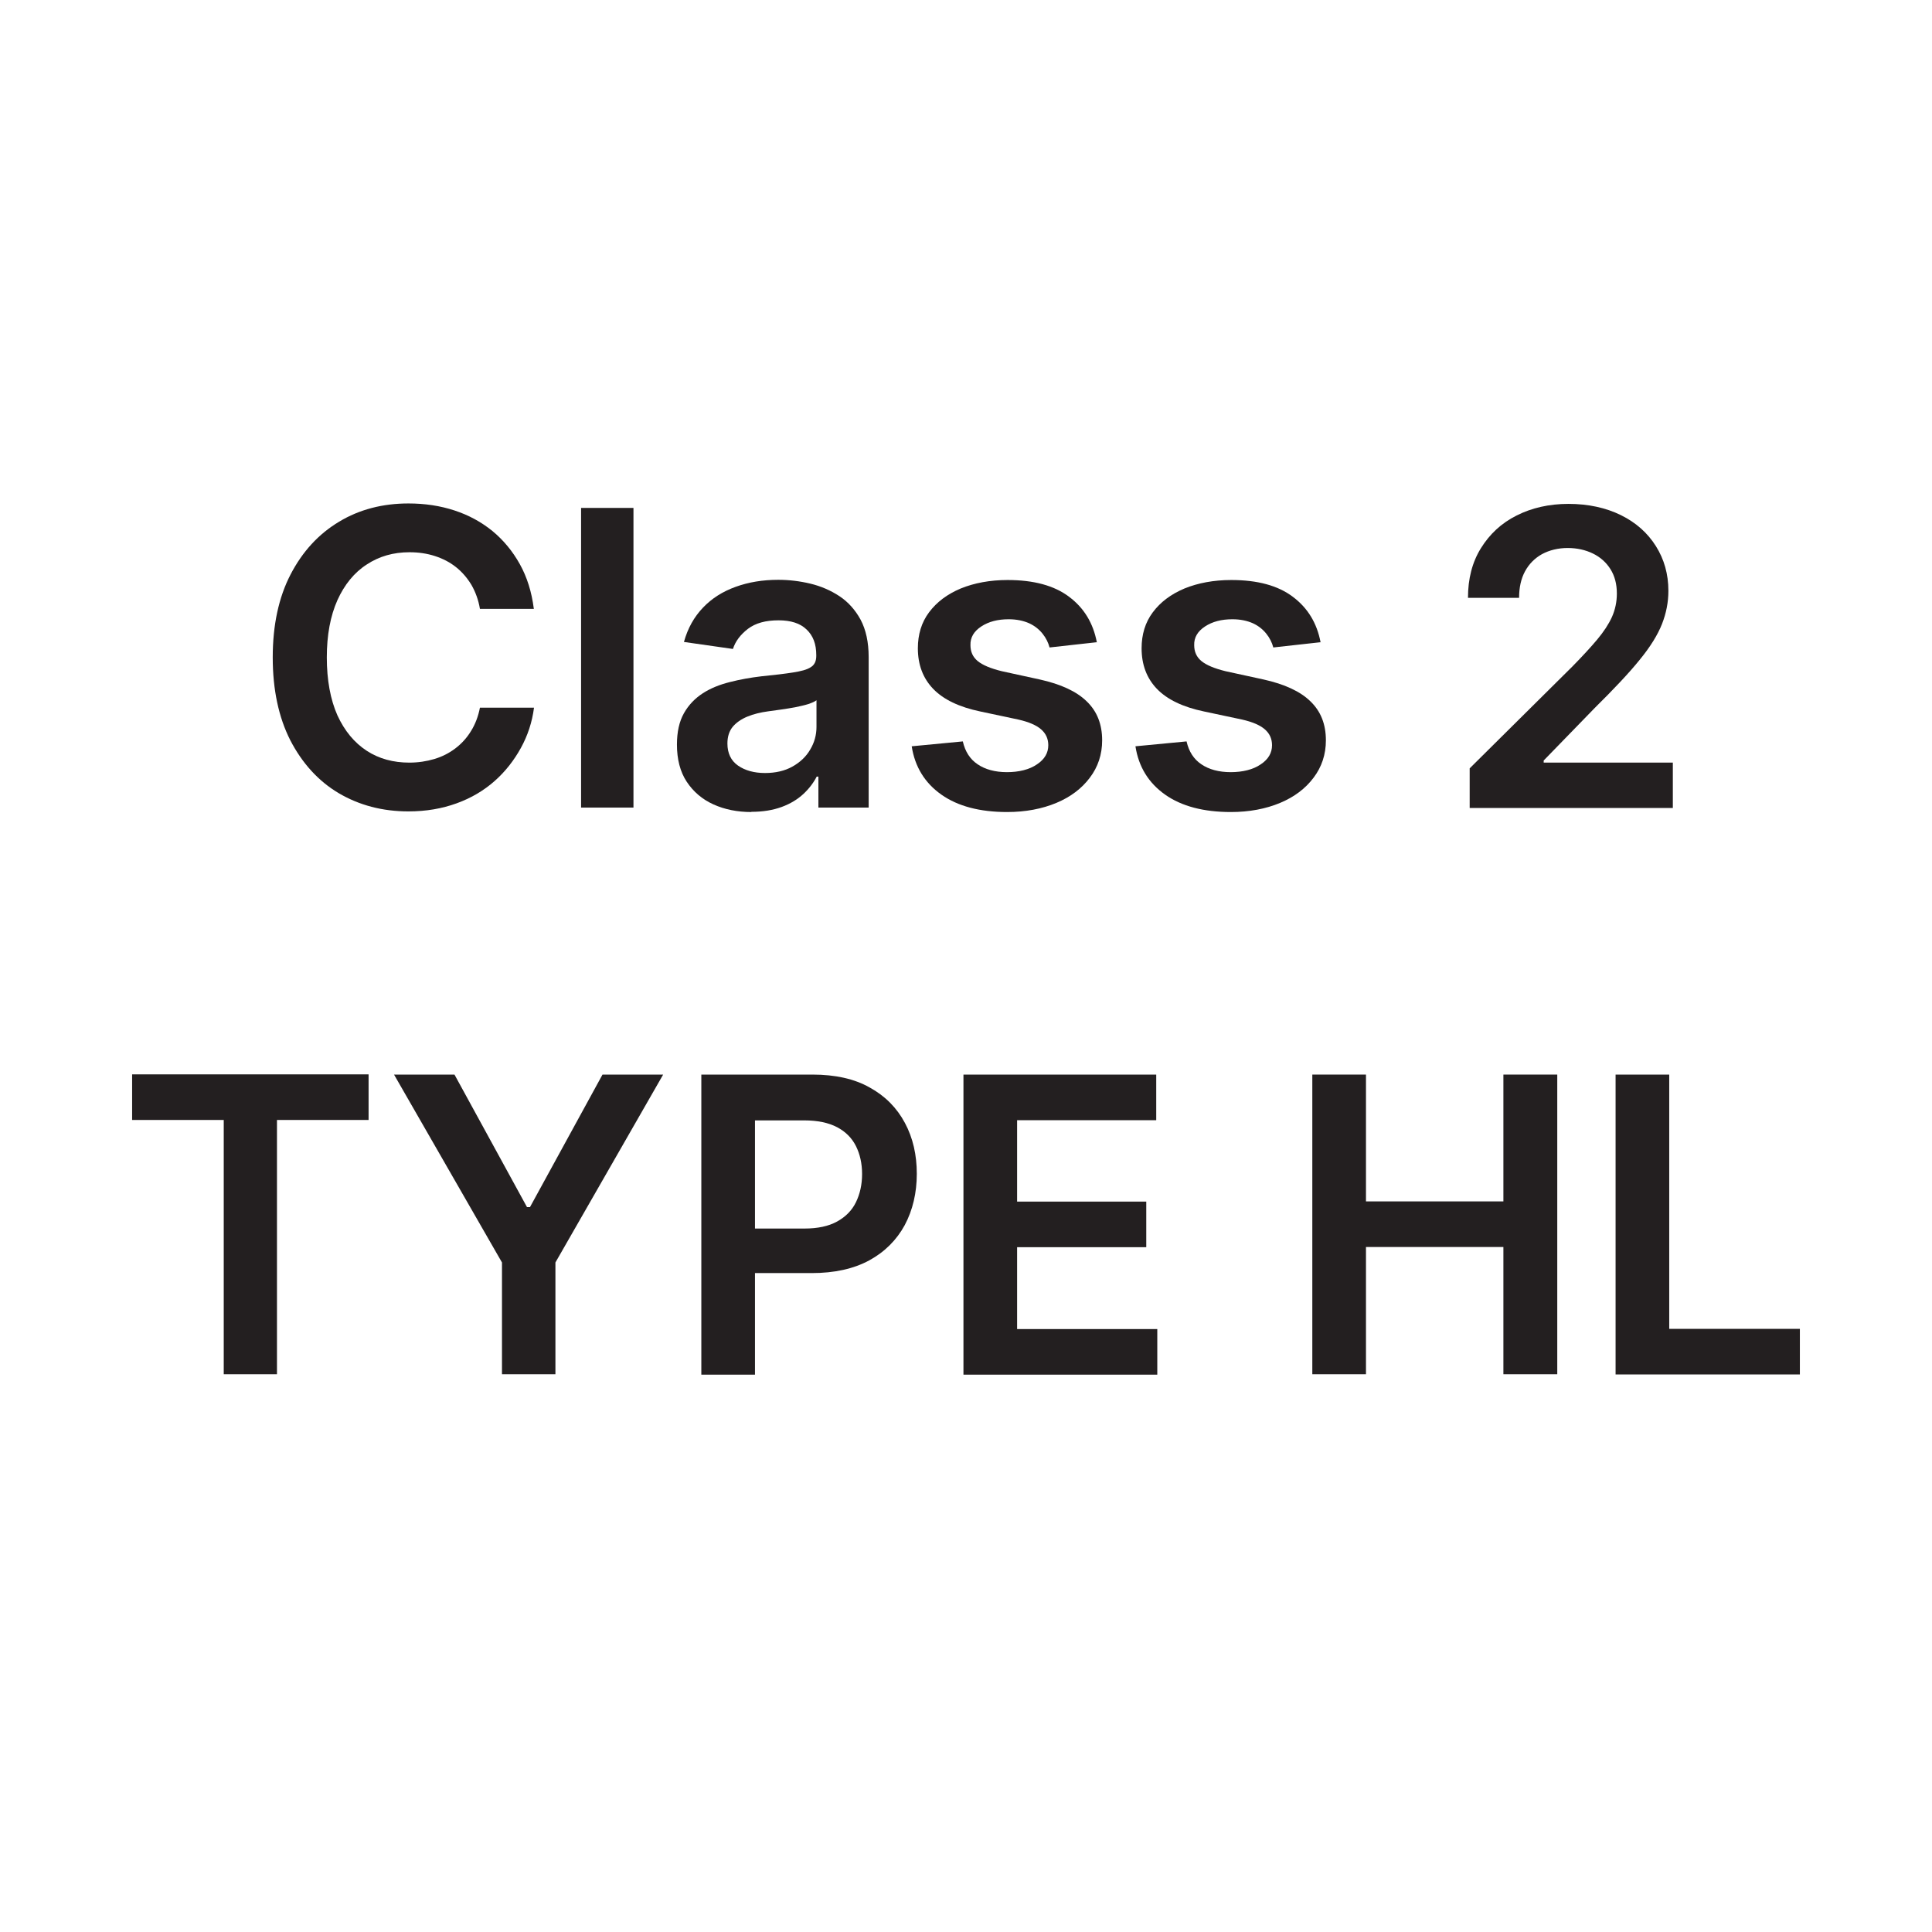 <?xml version="1.0" encoding="UTF-8"?><svg id="a" xmlns="http://www.w3.org/2000/svg" viewBox="0 0 91.1 91.1"><defs><style>.b{fill:#231f20;}</style></defs><g><path class="b" d="M25.18,28.71h-2.55c-.07-.42-.21-.8-.4-1.13-.2-.33-.44-.61-.73-.84s-.62-.4-.99-.52-.77-.18-1.2-.18c-.76,0-1.43,.19-2.02,.58-.59,.38-1.05,.95-1.38,1.68-.33,.74-.5,1.64-.5,2.7s.17,1.99,.5,2.73c.34,.74,.8,1.29,1.38,1.67s1.26,.56,2.01,.56c.42,0,.81-.06,1.18-.17,.37-.11,.7-.28,.99-.5,.29-.22,.54-.49,.74-.82,.2-.32,.34-.69,.42-1.1h2.55c-.09,.69-.3,1.32-.62,1.9s-.73,1.11-1.24,1.56c-.51,.45-1.1,.8-1.79,1.05s-1.44,.38-2.27,.38c-1.23,0-2.32-.29-3.29-.86-.96-.57-1.72-1.41-2.28-2.49-.55-1.08-.83-2.39-.83-3.91s.28-2.83,.84-3.91c.56-1.08,1.32-1.91,2.29-2.49,.96-.58,2.06-.86,3.27-.86,.78,0,1.5,.11,2.17,.33,.67,.22,1.26,.54,1.79,.97,.52,.43,.95,.95,1.29,1.56,.34,.61,.56,1.31,.66,2.1Z"/><path class="b" d="M29.87,23.95v14.13h-2.47v-14.13h2.47Z"/><path class="b" d="M35.43,38.29c-.66,0-1.26-.12-1.79-.36-.53-.24-.95-.6-1.26-1.07s-.46-1.06-.46-1.75c0-.6,.11-1.09,.33-1.48,.22-.39,.52-.7,.89-.94s.8-.41,1.28-.53c.47-.12,.97-.21,1.48-.27,.61-.06,1.11-.12,1.49-.18s.66-.13,.84-.25c.18-.11,.26-.29,.26-.53v-.04c0-.52-.15-.92-.46-1.21-.3-.29-.74-.43-1.32-.43-.61,0-1.08,.13-1.44,.4-.35,.27-.59,.58-.71,.95l-2.31-.33c.18-.65,.48-1.18,.9-1.62,.42-.44,.93-.76,1.54-.98,.61-.22,1.27-.33,2.01-.33,.5,0,1.01,.06,1.51,.18,.5,.12,.96,.32,1.37,.59,.41,.27,.75,.65,1,1.11,.25,.47,.38,1.06,.38,1.76v7.1h-2.37v-1.46h-.08c-.15,.29-.36,.57-.63,.82-.27,.25-.61,.46-1.02,.61-.41,.15-.88,.23-1.43,.23Zm.64-1.84c.5,0,.93-.1,1.29-.3,.36-.2,.65-.47,.84-.8,.2-.33,.3-.69,.3-1.08v-1.25c-.08,.06-.21,.12-.39,.18-.19,.06-.39,.1-.62,.15-.23,.04-.45,.08-.68,.11-.22,.03-.42,.06-.58,.08-.37,.05-.7,.13-.99,.25s-.52,.28-.69,.48c-.17,.21-.25,.47-.25,.79,0,.46,.17,.81,.5,1.04,.33,.23,.76,.35,1.27,.35Z"/><path class="b" d="M51.74,30.28l-2.25,.25c-.06-.23-.17-.45-.33-.65-.16-.2-.37-.37-.63-.49-.27-.12-.59-.19-.97-.19-.51,0-.94,.11-1.29,.34-.35,.23-.52,.52-.51,.88,0,.31,.11,.56,.34,.75,.23,.19,.61,.35,1.14,.48l1.79,.39c.99,.22,1.73,.56,2.21,1.03,.49,.47,.73,1.08,.73,1.84,0,.67-.2,1.26-.58,1.76-.38,.51-.91,.91-1.58,1.19s-1.45,.43-2.32,.43c-1.28,0-2.32-.27-3.1-.82-.78-.55-1.25-1.31-1.4-2.28l2.41-.23c.11,.48,.34,.84,.7,1.08,.35,.24,.82,.37,1.38,.37s1.06-.12,1.42-.37c.36-.24,.53-.54,.53-.9,0-.3-.11-.55-.34-.75-.23-.2-.59-.35-1.07-.46l-1.79-.38c-1.01-.21-1.75-.57-2.23-1.07-.48-.5-.72-1.14-.72-1.91,0-.65,.17-1.22,.53-1.7s.85-.85,1.49-1.12c.64-.26,1.38-.4,2.21-.4,1.23,0,2.2,.26,2.9,.79,.71,.53,1.14,1.25,1.31,2.15Z"/><path class="b" d="M62.29,30.28l-2.25,.25c-.06-.23-.17-.45-.33-.65-.16-.2-.37-.37-.63-.49-.27-.12-.59-.19-.97-.19-.51,0-.94,.11-1.29,.34-.35,.23-.52,.52-.51,.88,0,.31,.11,.56,.34,.75,.23,.19,.61,.35,1.14,.48l1.79,.39c.99,.22,1.73,.56,2.21,1.03,.49,.47,.73,1.08,.73,1.84,0,.67-.2,1.26-.58,1.76-.38,.51-.91,.91-1.58,1.19s-1.45,.43-2.32,.43c-1.28,0-2.32-.27-3.1-.82-.78-.55-1.25-1.31-1.4-2.28l2.41-.23c.11,.48,.34,.84,.7,1.08,.35,.24,.82,.37,1.38,.37s1.06-.12,1.42-.37c.36-.24,.53-.54,.53-.9,0-.3-.11-.55-.34-.75-.23-.2-.59-.35-1.07-.46l-1.79-.38c-1.01-.21-1.75-.57-2.23-1.07-.48-.5-.72-1.14-.72-1.91,0-.65,.17-1.22,.53-1.7s.85-.85,1.49-1.12c.64-.26,1.38-.4,2.21-.4,1.23,0,2.2,.26,2.9,.79,.71,.53,1.14,1.25,1.31,2.15Z"/><path class="b" d="M69.3,38.08v-1.85l4.85-4.81c.46-.47,.85-.89,1.16-1.26,.31-.37,.54-.72,.7-1.07,.15-.34,.23-.71,.23-1.1,0-.45-.1-.83-.3-1.15-.2-.32-.48-.57-.83-.74s-.75-.26-1.19-.26-.86,.1-1.21,.29c-.34,.19-.61,.46-.8,.81-.19,.35-.28,.77-.28,1.25h-2.41c0-.9,.2-1.68,.61-2.34,.41-.66,.96-1.18,1.68-1.54,.71-.36,1.53-.55,2.45-.55s1.76,.18,2.47,.53c.71,.35,1.26,.84,1.65,1.46,.39,.62,.59,1.32,.59,2.11,0,.53-.1,1.05-.3,1.56-.2,.51-.55,1.08-1.06,1.7-.5,.62-1.21,1.37-2.11,2.26l-2.41,2.48v.1h6.09v2.14h-9.58Z"/></g><g><path class="b" d="M6.23,52.81v-2.15h11.15v2.15h-4.32v11.99h-2.51v-11.99H6.23Z"/><path class="b" d="M18.57,50.67h2.86l3.42,6.25h.14l3.42-6.25h2.86l-5.08,8.86v5.27h-2.52v-5.27l-5.09-8.86Z"/><path class="b" d="M33.07,64.8v-14.13h5.24c1.07,0,1.98,.2,2.7,.61,.73,.4,1.28,.96,1.66,1.67s.56,1.51,.56,2.4-.19,1.71-.57,2.42c-.38,.7-.94,1.26-1.67,1.66-.74,.4-1.64,.6-2.72,.6h-3.47v-2.1h3.13c.63,0,1.14-.11,1.54-.33,.4-.22,.7-.52,.89-.91,.19-.39,.29-.83,.29-1.33s-.1-.94-.29-1.32c-.19-.38-.49-.68-.89-.89-.4-.21-.92-.32-1.55-.32h-2.32v11.99h-2.53Z"/><path class="b" d="M45.43,64.8v-14.13h9.09v2.15h-6.56v3.84h6.09v2.15h-6.09v3.86h6.61v2.15h-9.14Z"/><path class="b" d="M61.88,64.8v-14.13h2.53v5.98h6.48v-5.98h2.54v14.13h-2.54v-6h-6.48v6h-2.53Z"/><path class="b" d="M76.18,64.8v-14.13h2.53v11.99h6.16v2.15h-8.69Z"/></g></svg>